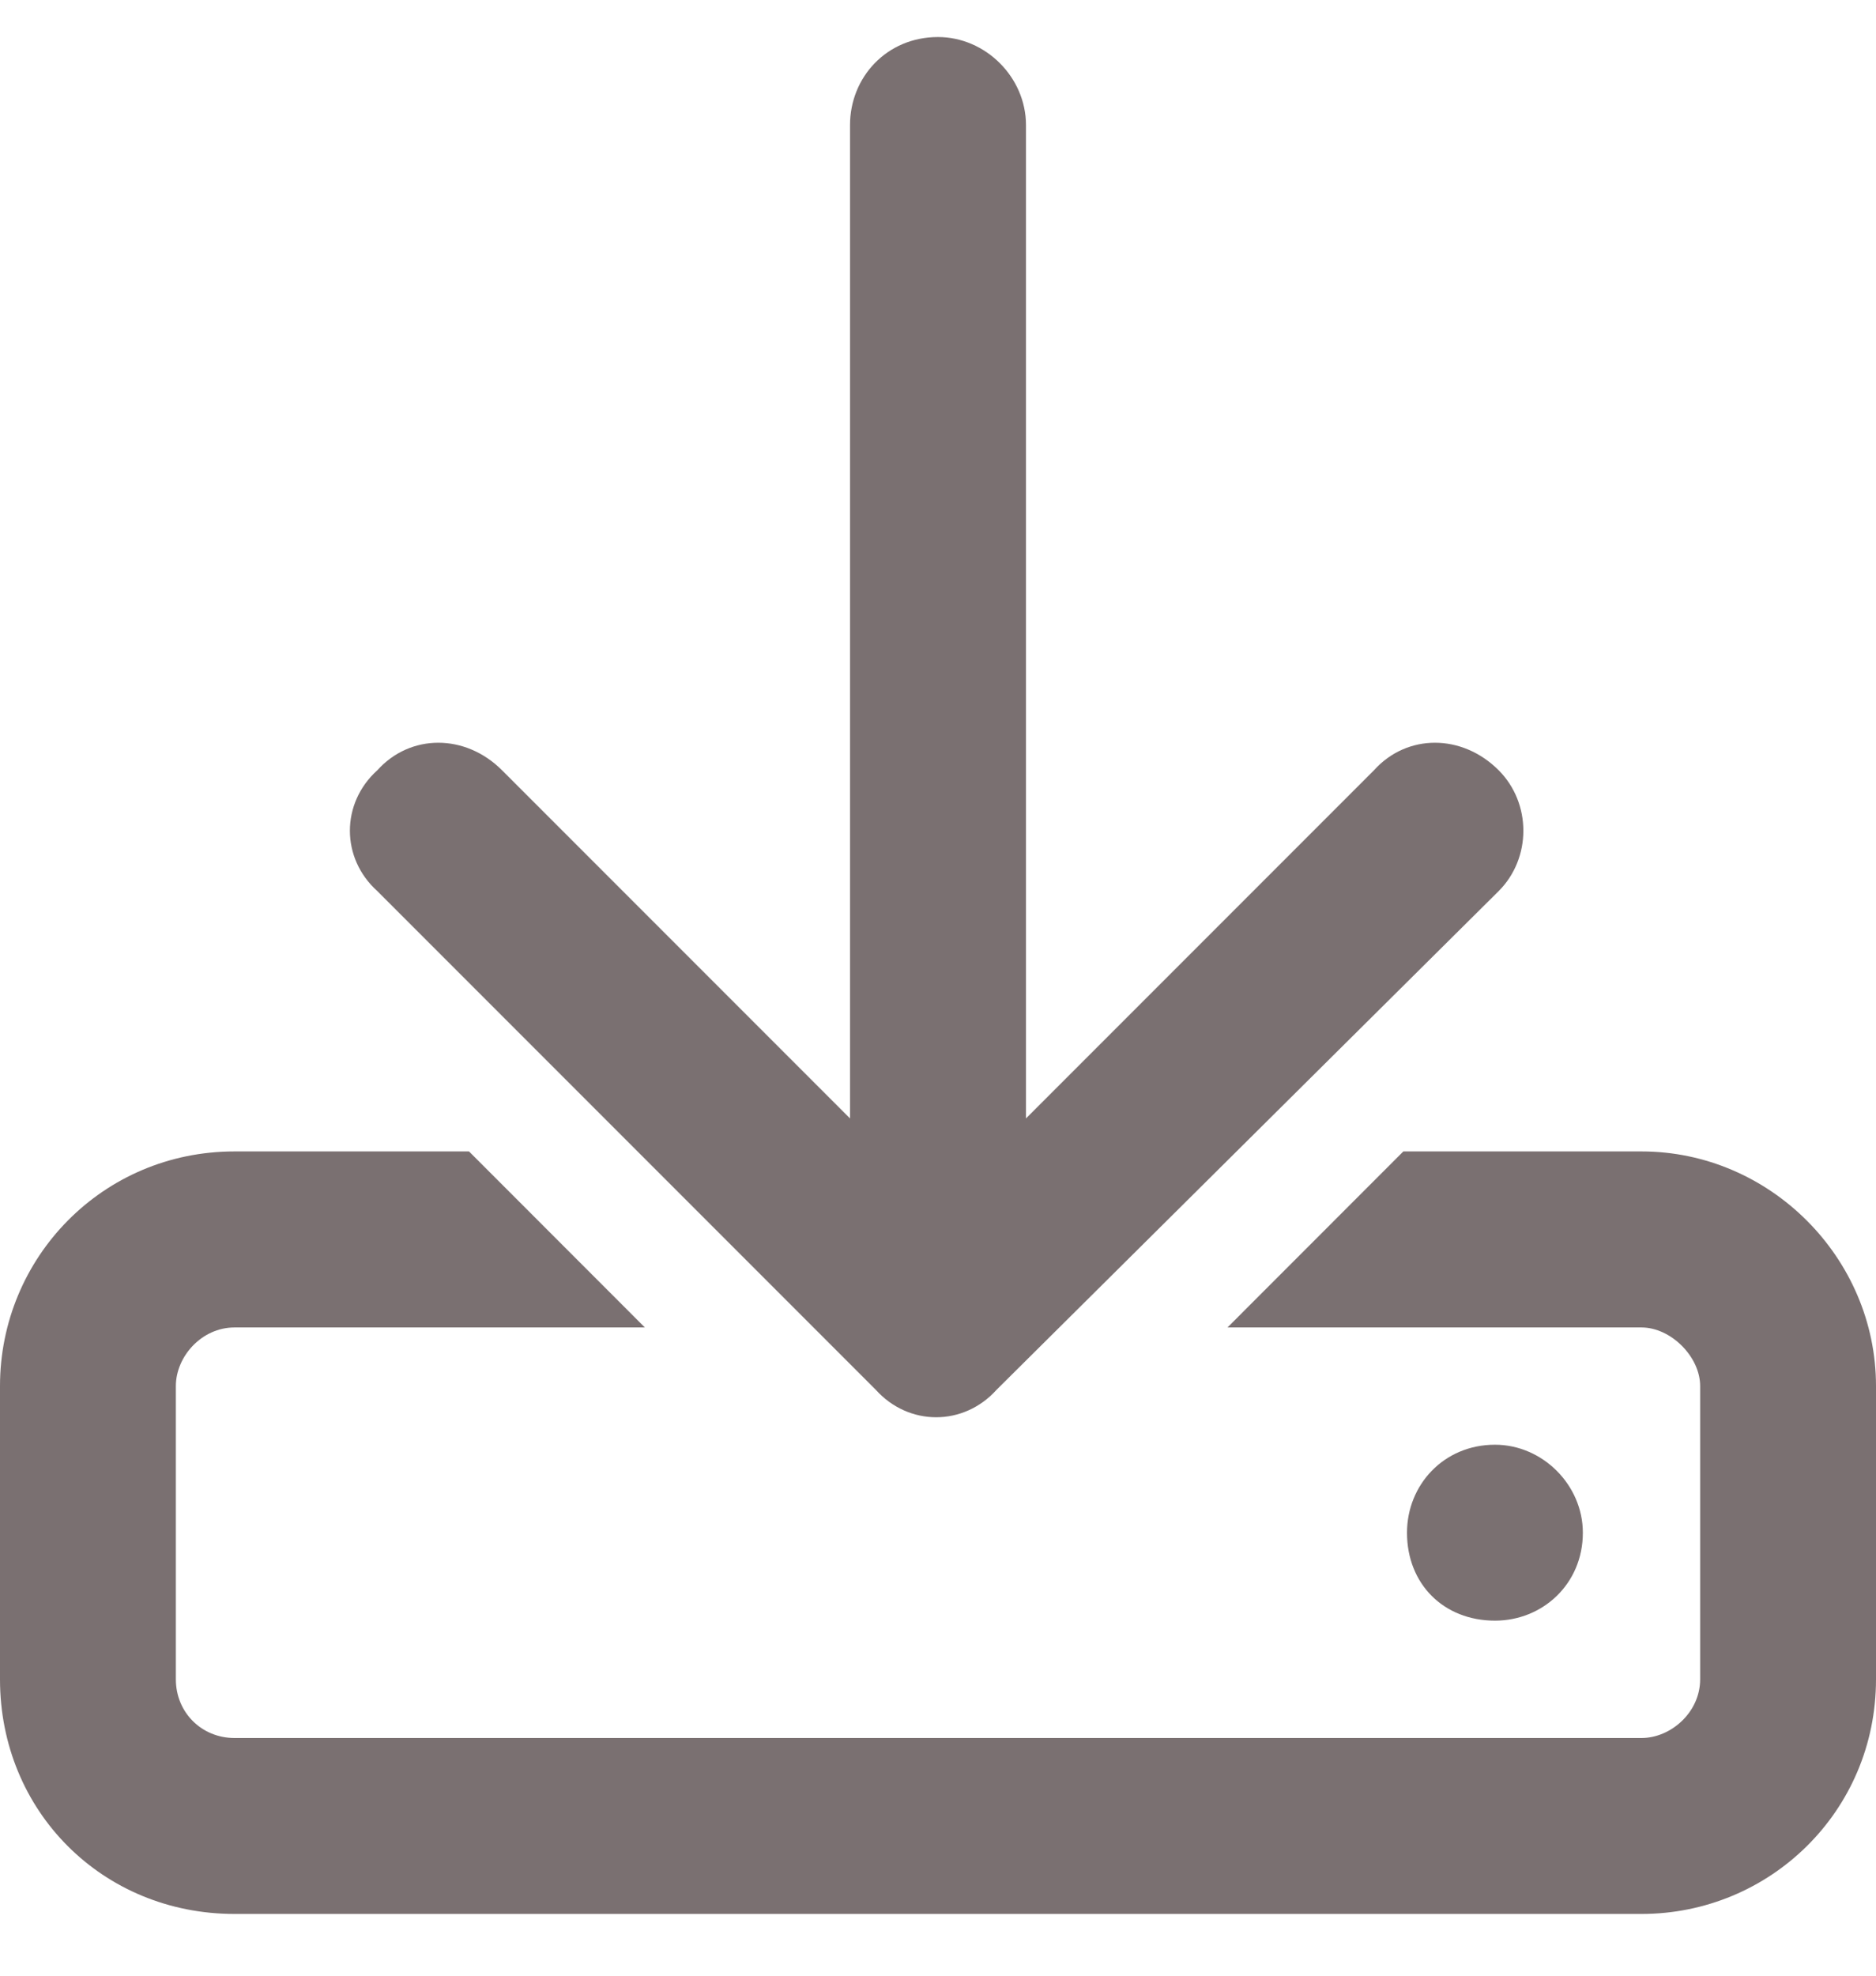 <svg width="19" height="20" viewBox="0 0 19 20" fill="none" xmlns="http://www.w3.org/2000/svg">
<path d="M10.391 1.266L10.391 11.322L13.916 7.797C14.25 7.426 14.807 7.426 15.178 7.797C15.512 8.131 15.512 8.688 15.178 9.021L10.094 14.068C9.76 14.44 9.203 14.44 8.869 14.068L3.822 9.021C3.451 8.688 3.451 8.131 3.822 7.797C4.156 7.426 4.713 7.426 5.084 7.797L8.609 11.322L8.609 1.266C8.609 0.783 8.98 0.375 9.5 0.375C9.982 0.375 10.391 0.783 10.391 1.266ZM4.75 11.656L6.531 13.438L2.375 13.438C2.041 13.438 1.781 13.734 1.781 14.031L1.781 17C1.781 17.334 2.041 17.594 2.375 17.594L16.625 17.594C16.922 17.594 17.219 17.334 17.219 17L17.219 14.031C17.219 13.734 16.922 13.438 16.625 13.438L12.432 13.438L14.213 11.656L16.625 11.656C17.924 11.656 19 12.732 19 14.031L19 17C19 18.336 17.924 19.375 16.625 19.375L2.375 19.375C1.039 19.375 -2.36439e-07 18.336 -2.19213e-07 17L-1.80931e-07 14.031C-1.64183e-07 12.732 1.039 11.656 2.375 11.656L4.75 11.656ZM16.031 15.516C16.031 16.035 15.623 16.406 15.141 16.406C14.621 16.406 14.25 16.035 14.25 15.516C14.25 15.033 14.621 14.625 15.141 14.625C15.623 14.625 16.031 15.033 16.031 15.516Z" fill="#7A7071"/>
</svg>
